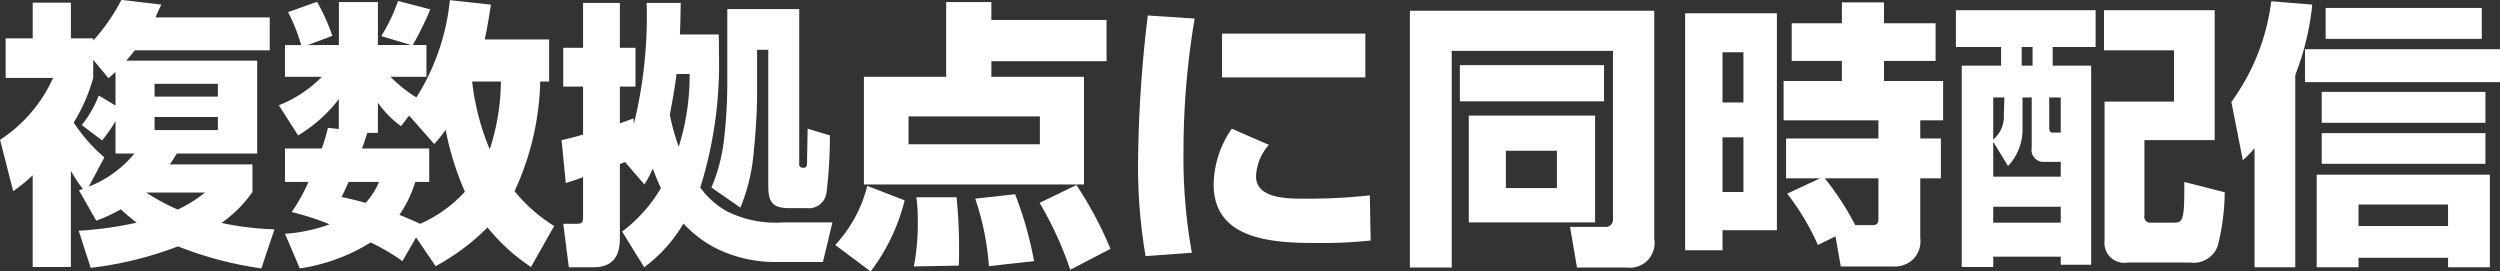 <svg xmlns="http://www.w3.org/2000/svg" width="179.312" height="19.47" viewBox="0 0 179.312 19.47">
  <rect x="0" y="0" width="179.312" height="19.47" fill="#333333" stroke="none"/>
  <defs>
    <style>
      .cls-1 {
        fill: #fff;
        fill-rule: evenodd;
      }
    </style>
  </defs>
  <path id="about--features--btn3-title" class="cls-1" d="M736.164,1830.89c-0.1.04-.18,0.06-0.281,0.1l1.241,2.18a11.706,11.706,0,0,0,1.76-.82,13.147,13.147,0,0,0,1.14.96,26.688,26.688,0,0,1-4.161.58l0.861,2.66a25.839,25.839,0,0,0,6.261-1.54,25.877,25.877,0,0,0,5.981,1.58l0.94-2.8a21.688,21.688,0,0,1-3.8-.46,9,9,0,0,0,2.22-2.22v-1.98h-5.921c0.18-.26.34-0.52,0.5-0.78h5.761v-6.66h-9.382c0.2-.24.4-0.48,0.6-0.74h9.682v-2.36h-8.2c0.14-.32.28-0.62,0.42-0.92l-2.861-.34a13.563,13.563,0,0,1-2.02,2.92v-0.16h-1.6v-2.56h-2.74v2.56h-1.941v2.84h3.4a10.376,10.376,0,0,1-3.8,4.44l0.94,3.68a10.834,10.834,0,0,0,1.4-1.14v6.58h2.74v-6.9A9.06,9.06,0,0,0,736.164,1830.89Zm0.42-.16,1.12-2.1a11.929,11.929,0,0,1-2.2-2.5,12.35,12.35,0,0,0,1.4-3.2v-1.3l1.1,1.32,0.5-.44v2.4l-1.2-.72a8.007,8.007,0,0,1-1.22,2.12l1.46,1.1a11.294,11.294,0,0,0,.96-1.38v2.32h1.36A8.135,8.135,0,0,1,736.584,1830.73Zm9.262-7.38v0.92h-4.541v-0.92h4.541Zm0,2.38v0.94h-4.541v-0.94h4.541Zm-2.881,6.64a15.338,15.338,0,0,1-2.26-1.22h4.22A9.452,9.452,0,0,1,742.965,1832.37Zm22.22,1.28a13.636,13.636,0,0,0,3.121,2.84l1.66-2.94a11.3,11.3,0,0,1-2.84-2.5,19.684,19.684,0,0,0,1.84-7.86h0.64v-3.02h-4.621c0.18-.84.32-1.66,0.441-2.5l-2.941-.32a16.065,16.065,0,0,1-2.4,6.98,10.255,10.255,0,0,1-1.86-1.48h2.581v-2.28h-0.981a23.379,23.379,0,0,0,1.261-2.56l-2.321-.6a12.12,12.12,0,0,1-1.2,2.52l2.14,0.64h-2.38v-3.08h-2.8v3.08H752.3l1.76-.66a14.907,14.907,0,0,0-1.1-2.44l-2.081.74a12.559,12.559,0,0,1,.941,2.36h-1.161v2.28H753.3a8.817,8.817,0,0,1-3.081,2.04l1.381,2.16a10.387,10.387,0,0,0,2.92-2.6v2.14l-0.78-.08a13.827,13.827,0,0,1-.44,1.48h-2.641v2.4h1.681a12.59,12.59,0,0,1-1.2,2.16,18.722,18.722,0,0,1,2.721.88,11.718,11.718,0,0,1-3.2.68l1.061,2.48a13.215,13.215,0,0,0,5.081-1.86,14.49,14.49,0,0,1,2.28,1.34l0.98-1.7,1.4,2.06A15.713,15.713,0,0,0,765.185,1833.65Zm0.161-5.6a17.546,17.546,0,0,1-1.261-4.86h2.061A16.065,16.065,0,0,1,765.346,1828.05Zm-1.781,3.04a9.611,9.611,0,0,1-3.2,2.3c-0.5-.22-1-0.44-1.5-0.64a8.584,8.584,0,0,0,1.14-2.36h1v-2.4h-4.821c0.14-.38.26-0.74,0.38-1.12h0.76v-2.16a7.352,7.352,0,0,0,1.66,1.68l0.58-.76,1.8,2.04a10.163,10.163,0,0,0,.82-1.02A20.4,20.4,0,0,0,763.565,1831.09Zm-8.342-.7H757.4a4.928,4.928,0,0,1-.96,1.5c-0.561-.16-1.141-0.3-1.721-0.42C754.9,1831.11,755.063,1830.75,755.223,1830.39Zm22.4,0.44a10.618,10.618,0,0,1-2.781,3.12l1.581,2.56a10.589,10.589,0,0,0,2.82-3.14,8.147,8.147,0,0,0,2.541,1.88,9.592,9.592,0,0,0,4.281.88h3.18l0.68-2.84h-3.48a7.828,7.828,0,0,1-4.1-.8,5.96,5.96,0,0,1-1.9-1.7,29.544,29.544,0,0,0,1.341-9.56c0-.48,0-0.96-0.02-1.42h-2.781c0.04-.76.04-1.5,0.06-2.26H776.6a32.471,32.471,0,0,1-.921,8.7l-0.02-.42c-0.32.12-.66,0.24-0.98,0.36v-2.64h1.12v-2.78h-1.12v-3.22h-2.64v3.22h-1.421v2.78h1.421v3.44c-0.52.16-1.021,0.28-1.541,0.4l0.3,3.08c0.44-.14.8-0.26,1.241-0.42v2.86c0,0.38-.08.48-0.44,0.48h-0.981l0.4,3.12h1.761c1.38,0,1.9-.78,1.9-2.06v-5.34a2.132,2.132,0,0,1,.38-0.14l1.381,1.6a7.726,7.726,0,0,0,.6-1.14C777.224,1829.91,777.4,1830.37,777.624,1830.83Zm9.922-12.84h-5.161v5.46a34.985,34.985,0,0,1-.26,4.1,12.16,12.16,0,0,1-.88,3.24l2.08,1.44a13.365,13.365,0,0,0,.94-3.82c0.14-1.32.26-3.06,0.26-4.4v-3.1h0.8v9.76c0,1.18.32,1.6,1.52,1.6h1.22a1.286,1.286,0,0,0,1.44-1.12,34.225,34.225,0,0,0,.24-4.1l-1.6-.48c0,0.36-.04,2.2-0.04,2.46,0,0.2-.06.34-0.22,0.34h-0.1a0.241,0.241,0,0,1-.24-0.3v-11.08Zm-8.642,9.88a15.062,15.062,0,0,1-.64-2.3c0.18-.96.36-1.94,0.48-2.92h0.94A17.021,17.021,0,0,1,778.9,1827.87Zm30.682-6.14v-2.96h-8.261v-1.28h-3.241v5.36h-5.9v7.72h15.783v-7.72h-6.641v-1.12h8.261Zm-4.781,3.96v2h-9.422v-2h9.422Zm5.061,9.5a26.466,26.466,0,0,0-2.44-4.58l-2.641,1.28a25.408,25.408,0,0,1,2.2,4.8Zm-17.2,1.62a13.989,13.989,0,0,0,2.44-5.1l-2.68-1.04a9.682,9.682,0,0,1-2.3,4.24Zm11.722-.74a26.322,26.322,0,0,0-1.36-4.8l-2.861.32a19.052,19.052,0,0,1,.981,4.84Zm-5.4.32c0.02-.36.02-0.7,0.02-1.04a35.148,35.148,0,0,0-.18-3.86h-2.881a11.522,11.522,0,0,1,.1,1.68,16.321,16.321,0,0,1-.281,3.28Zm13.559-17.94a92.3,92.3,0,0,0-.7,10.52,37.993,37.993,0,0,0,.54,6.74l3.32-.24a38.115,38.115,0,0,1-.6-7.22,56.821,56.821,0,0,1,.8-9.58Zm5.321,1.3v3.14h10.282v-3.14H817.864Zm0.7,6.82a7.218,7.218,0,0,0-1.3,4c0,4.12,4.561,4.2,7.581,4.2a32.392,32.392,0,0,0,3.681-.18l-0.06-3.24a39.956,39.956,0,0,1-4.661.24c-1.36,0-3.5-.02-3.5-1.62a3.615,3.615,0,0,1,.921-2.24Zm27.342-5.58v12.06a0.519,0.519,0,0,1-.6.56h-2.48l0.5,2.92h3.581a1.77,1.77,0,0,0,1.96-2.06v-16.36H831.343v18.42h3v-15.54h11.563Zm-10.983,1.02v2.6h10.342v-2.6H834.923Zm0.64,3.62v7.66h9.062v-7.66h-9.062Zm6.322,2.52v2.68h-3.661v-2.68h3.661Zm18.88,1.98-2.361,1.1a17.58,17.58,0,0,1,2.2,3.68l1.261-.62,0.38,2.16h3.681a1.959,1.959,0,0,0,1.54-.54,1.873,1.873,0,0,0,.48-1.52v-4.26h1.48v-2.86h-1.48v-1.3h1.64v-2.82h-4.24v-1.44h3.7v-2.7h-3.7v-1.5h-3.021v1.5h-3.6v2.7h3.6v1.44h-4.181v2.82h6.8v1.3h-6.621v2.86h2.441Zm-9.683-11.84v17h2.681v-1.44h3.9v-15.56h-6.582Zm4.181,2.8v3.6h-1.5v-3.6h1.5Zm0,6.1v3.92h-1.5v-3.92h1.5Zm5.842,2.94h3.84v2.84c0,0.36-.06.52-0.46,0.52h-1.2A20.556,20.556,0,0,0,861.105,1830.13Zm20.02-12.06v2.88h5.021v3.68h-4.981v9.96a1.425,1.425,0,0,0,1.66,1.58h4.5a1.823,1.823,0,0,0,1.96-1.2,16.3,16.3,0,0,0,.5-3.84l-2.9-.74v0.44c0,2.14-.1,2.48-0.66,2.48h-1.721a0.429,0.429,0,0,1-.48-0.52v-5.4h5.041v-9.32h-7.941Zm-10.623,0v2.64h3.241v1.34h-2.821v14.44h2.261v-0.74h4.841v0.58h2.18v-14.28h-2.76v-1.34h3.08v-2.64H870.5Zm5.5,2.64v1.34h-0.781v-1.34H876Zm-2.021,3.62-0.04,1.22a2.178,2.178,0,0,1-.76,1.8v-3.02h0.8Zm1.96,0v3.6a0.854,0.854,0,0,0,.881,1.02h1.2v1.06h-4.841v-2.5l1.06,1.74a3.8,3.8,0,0,0,1.04-2.72v-2.2h0.66Zm2.081,0v2.52H877.5c-0.24,0-.3-0.04-0.3-0.44v-2.08h0.82Zm0,7.84v1.14h-4.841v-1.14h4.841Zm13.9-4.2v8.54h2.92v-13.78a19.318,19.318,0,0,0,1.221-5.06l-2.941-.24a15.486,15.486,0,0,1-2.861,7.22l0.82,4.18A6.781,6.781,0,0,0,891.923,1827.97Zm16.3-10.06h-11.2v2.22h11.2v-2.22Zm1.32,2.96h-14v2.36h14v-2.36Zm-1.06,3.06H896.744v2.22h11.742v-2.22Zm0,2.96H896.744v2.2h11.742v-2.2Zm0.32,2.98H896.384v6.64h3v-0.68h6.422v0.68h3v-6.64Zm-3,2.14v1.54h-6.422v-1.54h6.422Z" transform="translate(-730.219 -1817.34)"/>
</svg>
